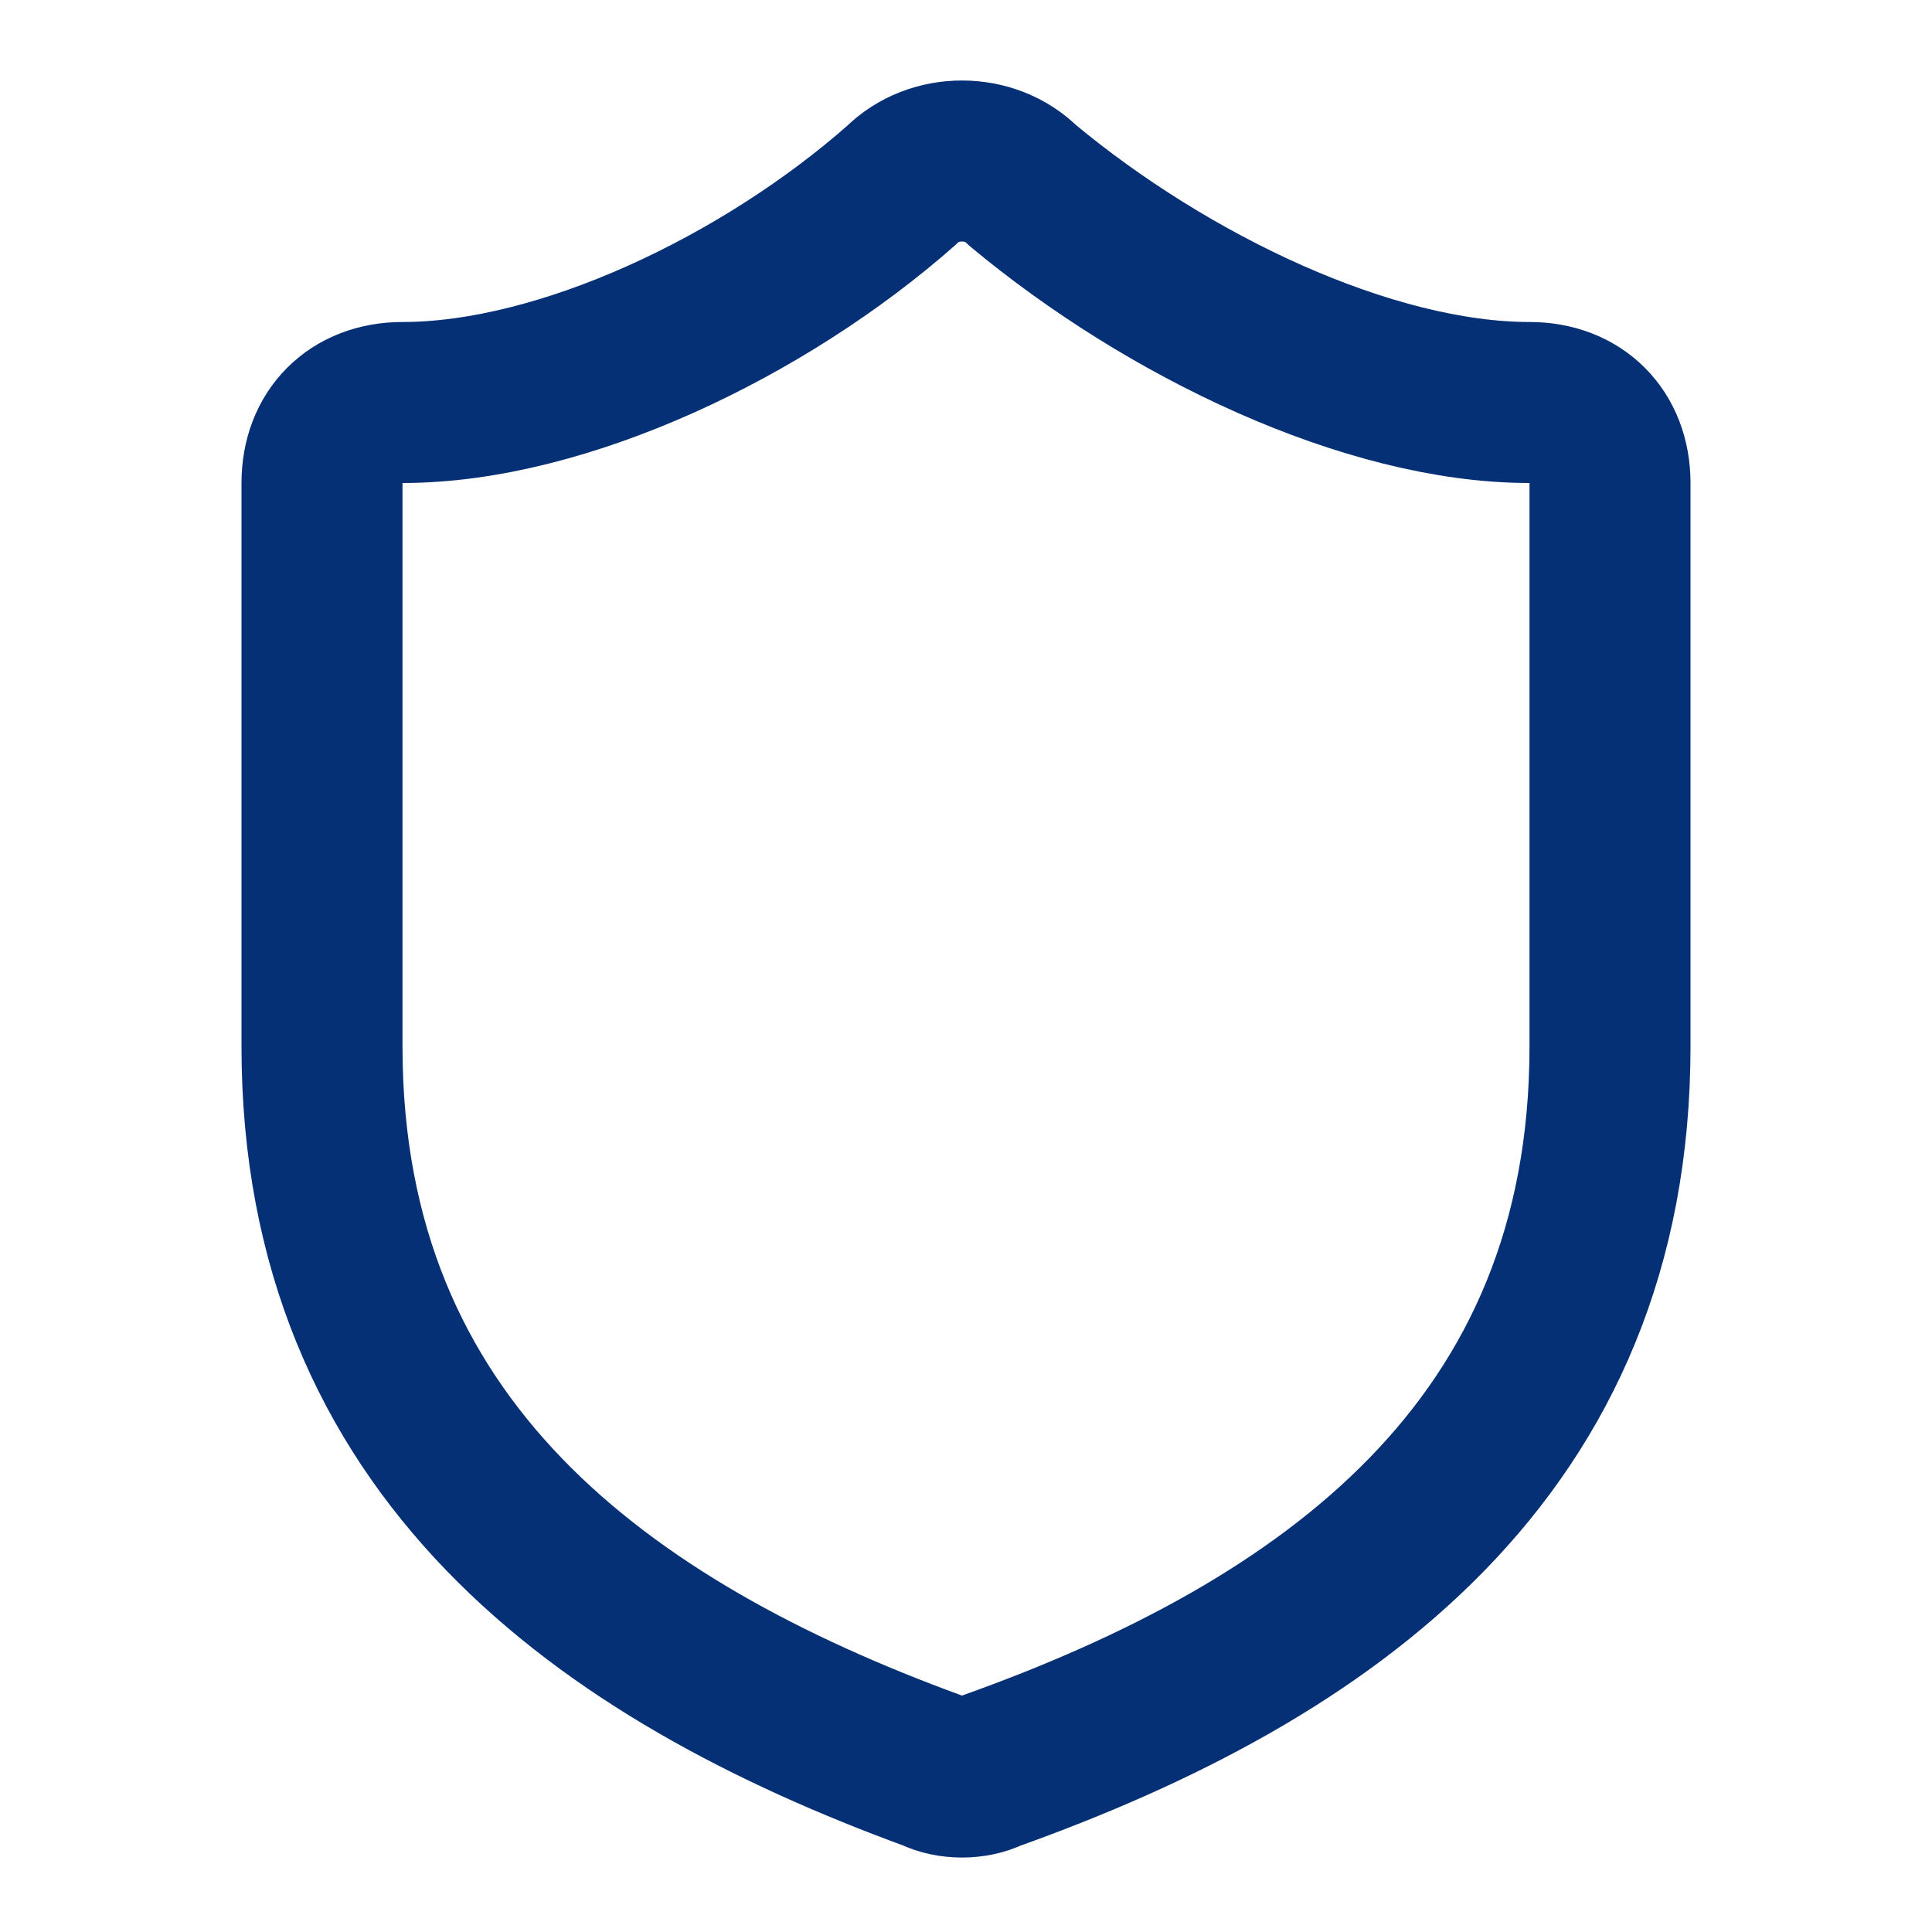 <svg xmlns="http://www.w3.org/2000/svg" xmlns:xlink="http://www.w3.org/1999/xlink" id="Layer_1" x="0px" y="0px" viewBox="0 0 24 24" xml:space="preserve"><path fill="none" stroke="#063075" stroke-width="2" stroke-linecap="round" stroke-linejoin="round" d="M20,13c0,5-3.5,7.5-7.7,9  c-0.2,0.1-0.5,0.1-0.7,0C7.5,20.5,4,18,4,13V6c0-0.6,0.4-1,1-1c2,0,4.5-1.2,6.2-2.7c0.4-0.4,1.1-0.4,1.5,0C14.5,3.8,17,5,19,5  c0.6,0,1,0.4,1,1V13z"></path></svg>